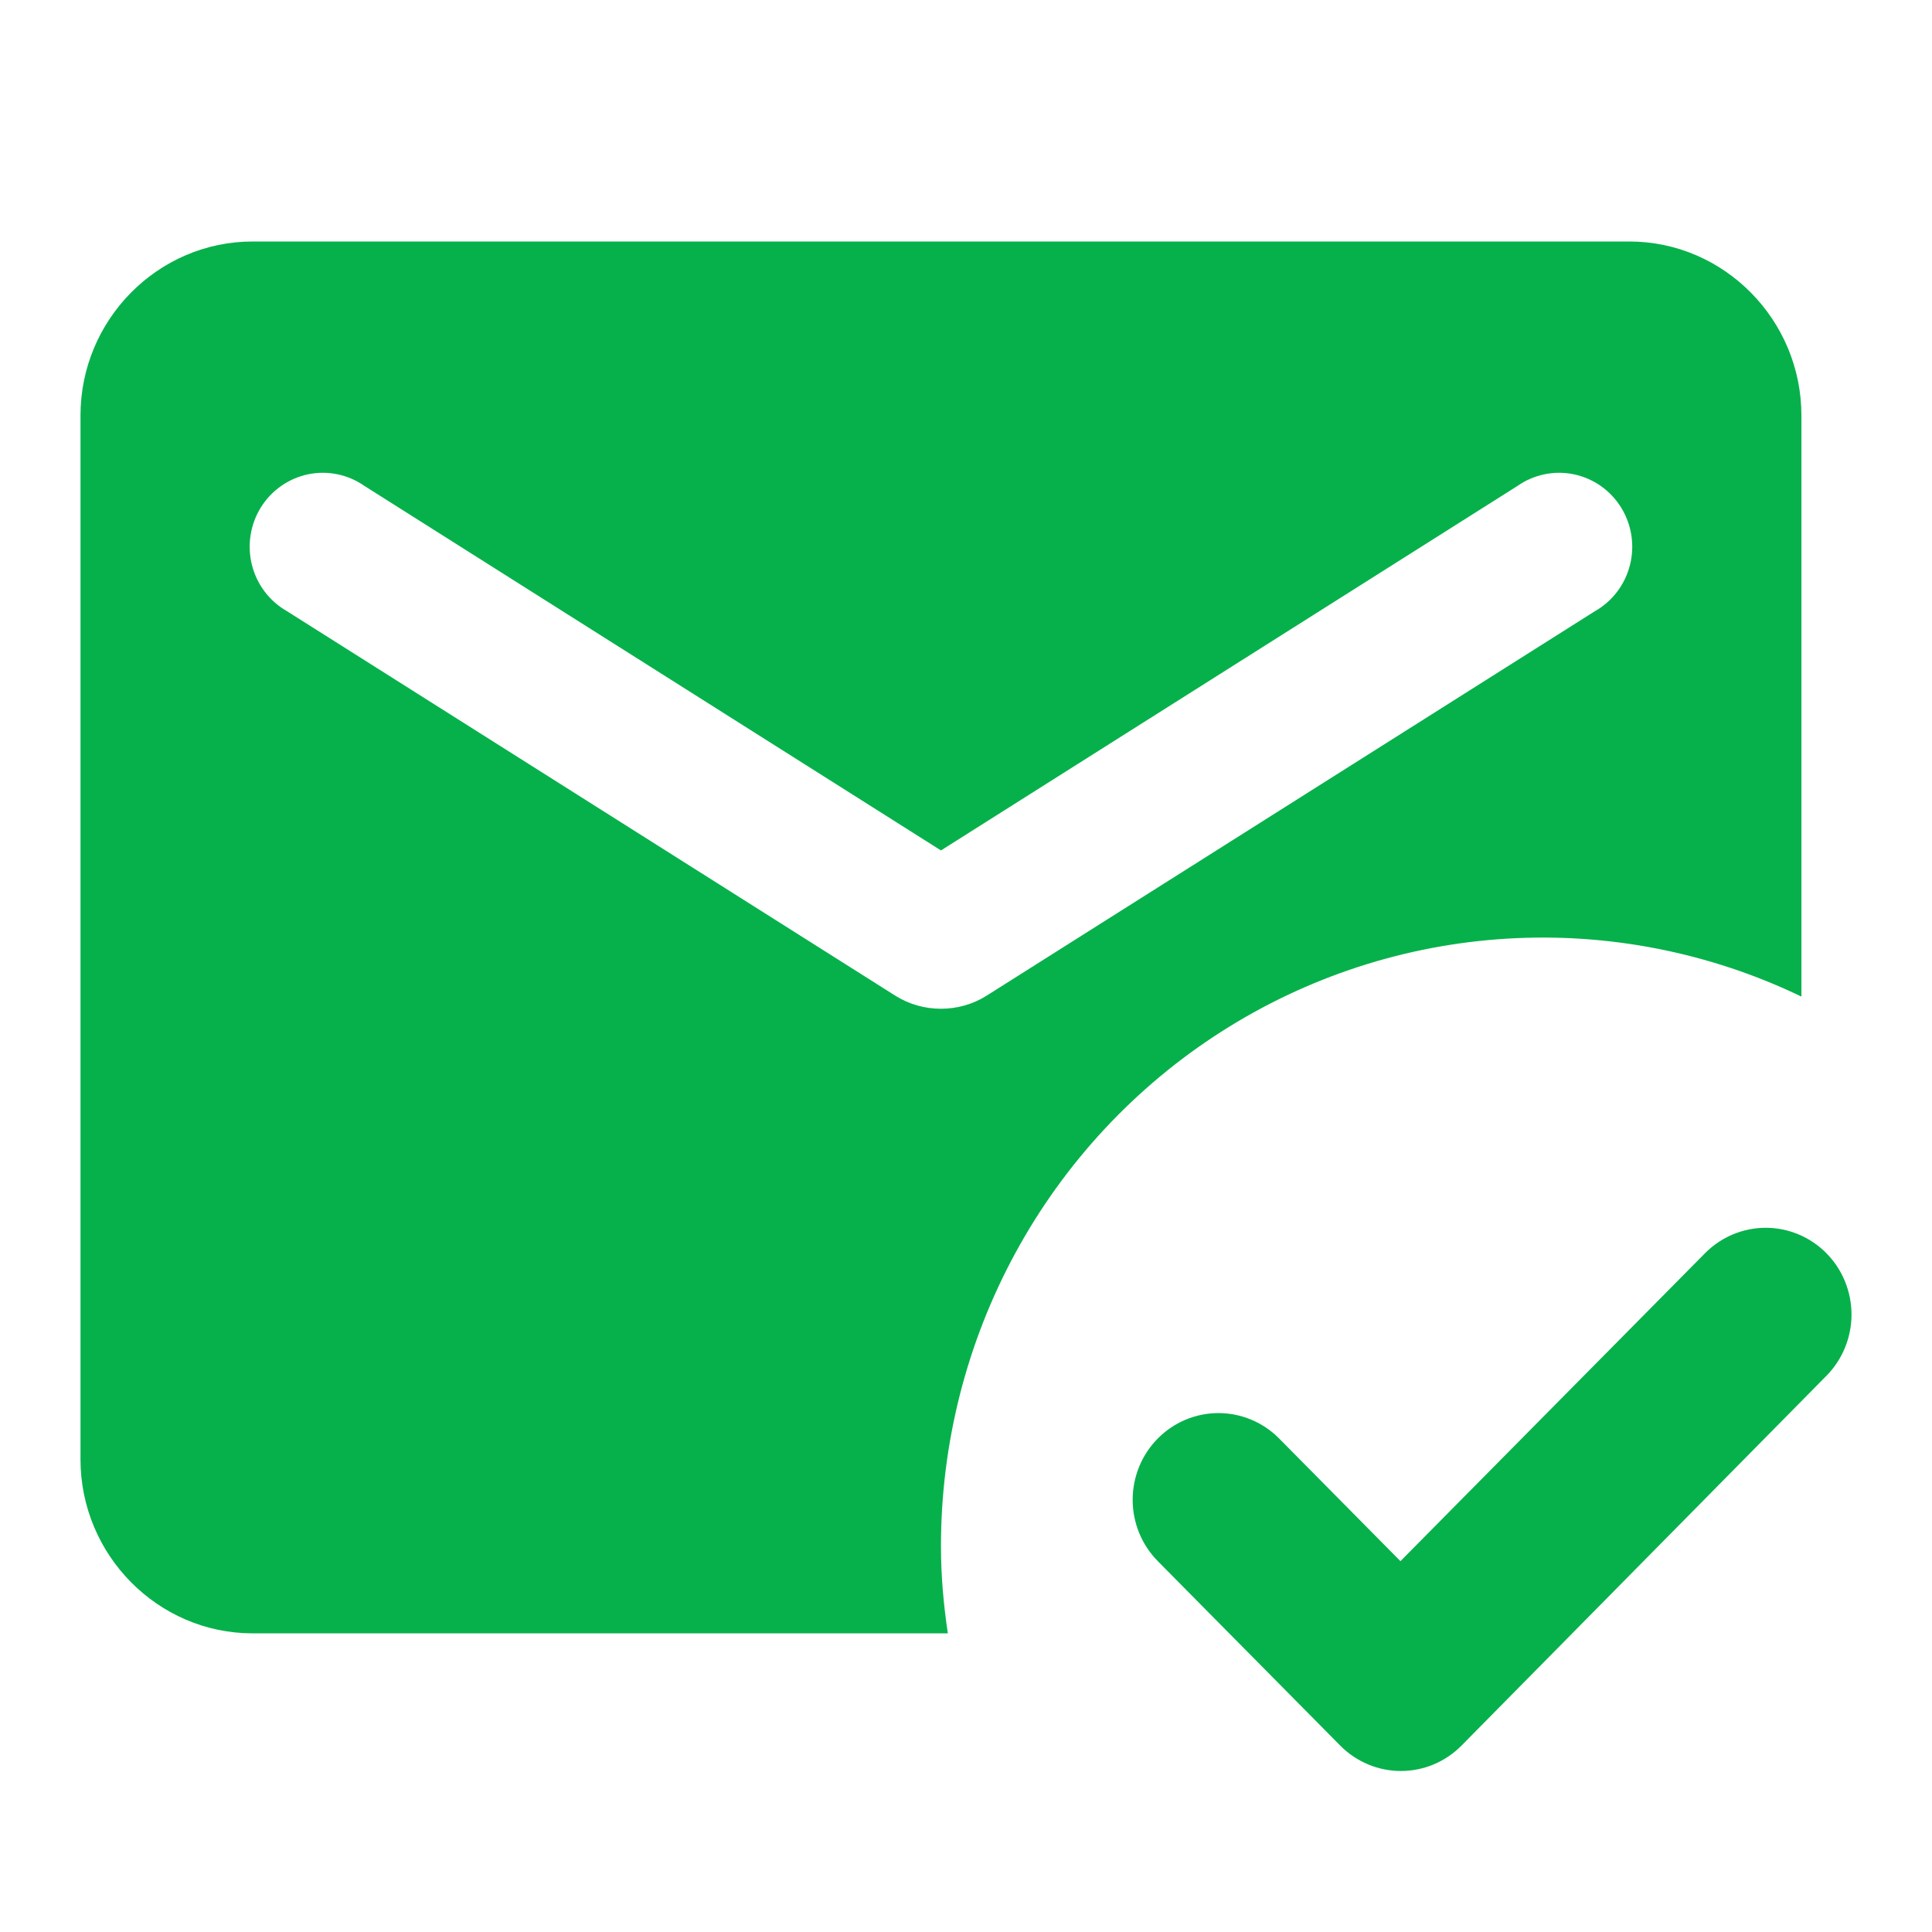 <svg width="98" height="98" viewBox="0 0 98 98" fill="none" xmlns="http://www.w3.org/2000/svg">
<path d="M74.136 88.543C73.732 88.952 73.252 89.276 72.725 89.498C72.197 89.719 71.631 89.833 71.059 89.833C70.487 89.833 69.921 89.719 69.393 89.498C68.865 89.276 68.385 88.952 67.982 88.543L58.729 79.189C58.325 78.78 58.004 78.295 57.785 77.761C57.567 77.227 57.454 76.655 57.454 76.077C57.454 75.5 57.567 74.927 57.785 74.394C58.004 73.86 58.325 73.375 58.729 72.967C59.545 72.141 60.652 71.678 61.806 71.678C62.377 71.678 62.943 71.792 63.471 72.013C63.999 72.234 64.479 72.558 64.883 72.967L71.037 79.189L86.488 63.568C86.892 63.159 87.372 62.835 87.9 62.614C88.428 62.393 88.993 62.279 89.565 62.279C90.136 62.279 90.702 62.393 91.23 62.614C91.758 62.835 92.238 63.159 92.642 63.568C93.046 63.976 93.367 64.462 93.585 64.995C93.804 65.529 93.917 66.101 93.917 66.679C93.917 67.257 93.804 67.829 93.585 68.362C93.367 68.896 93.046 69.381 92.642 69.79L74.136 88.543ZM48.079 82.851H12.813C8.011 82.851 4.083 78.879 4.083 74.025V21.075C4.083 16.221 8.011 12.25 12.813 12.25H82.647C87.448 12.25 91.376 16.221 91.376 21.075V50.551C86.721 48.312 81.582 47.301 76.436 47.613C71.291 47.924 66.307 49.548 61.949 52.332C57.592 55.116 54.003 58.97 51.517 63.535C49.03 68.1 47.727 73.227 47.73 78.438C47.73 79.939 47.861 81.395 48.079 82.851ZM45.416 50.507C46.813 51.389 48.646 51.389 50.043 50.507L80.901 31.003C81.339 30.755 81.722 30.419 82.028 30.017C82.333 29.614 82.555 29.154 82.679 28.662C82.804 28.17 82.828 27.658 82.751 27.157C82.674 26.656 82.497 26.175 82.231 25.745C81.965 25.315 81.615 24.943 81.204 24.654C80.791 24.364 80.326 24.162 79.834 24.059C79.342 23.957 78.835 23.956 78.344 24.058C77.852 24.159 77.386 24.36 76.973 24.649L47.73 43.138L18.487 24.649C18.074 24.36 17.608 24.159 17.116 24.058C16.624 23.956 16.117 23.957 15.626 24.059C15.134 24.162 14.668 24.364 14.256 24.654C13.844 24.943 13.494 25.315 13.228 25.745C12.962 26.175 12.786 26.656 12.709 27.157C12.631 27.658 12.656 28.17 12.78 28.662C12.905 29.154 13.126 29.614 13.432 30.017C13.738 30.419 14.121 30.755 14.558 31.003L45.416 50.507Z" fill="#06B14B"/>
</svg>
